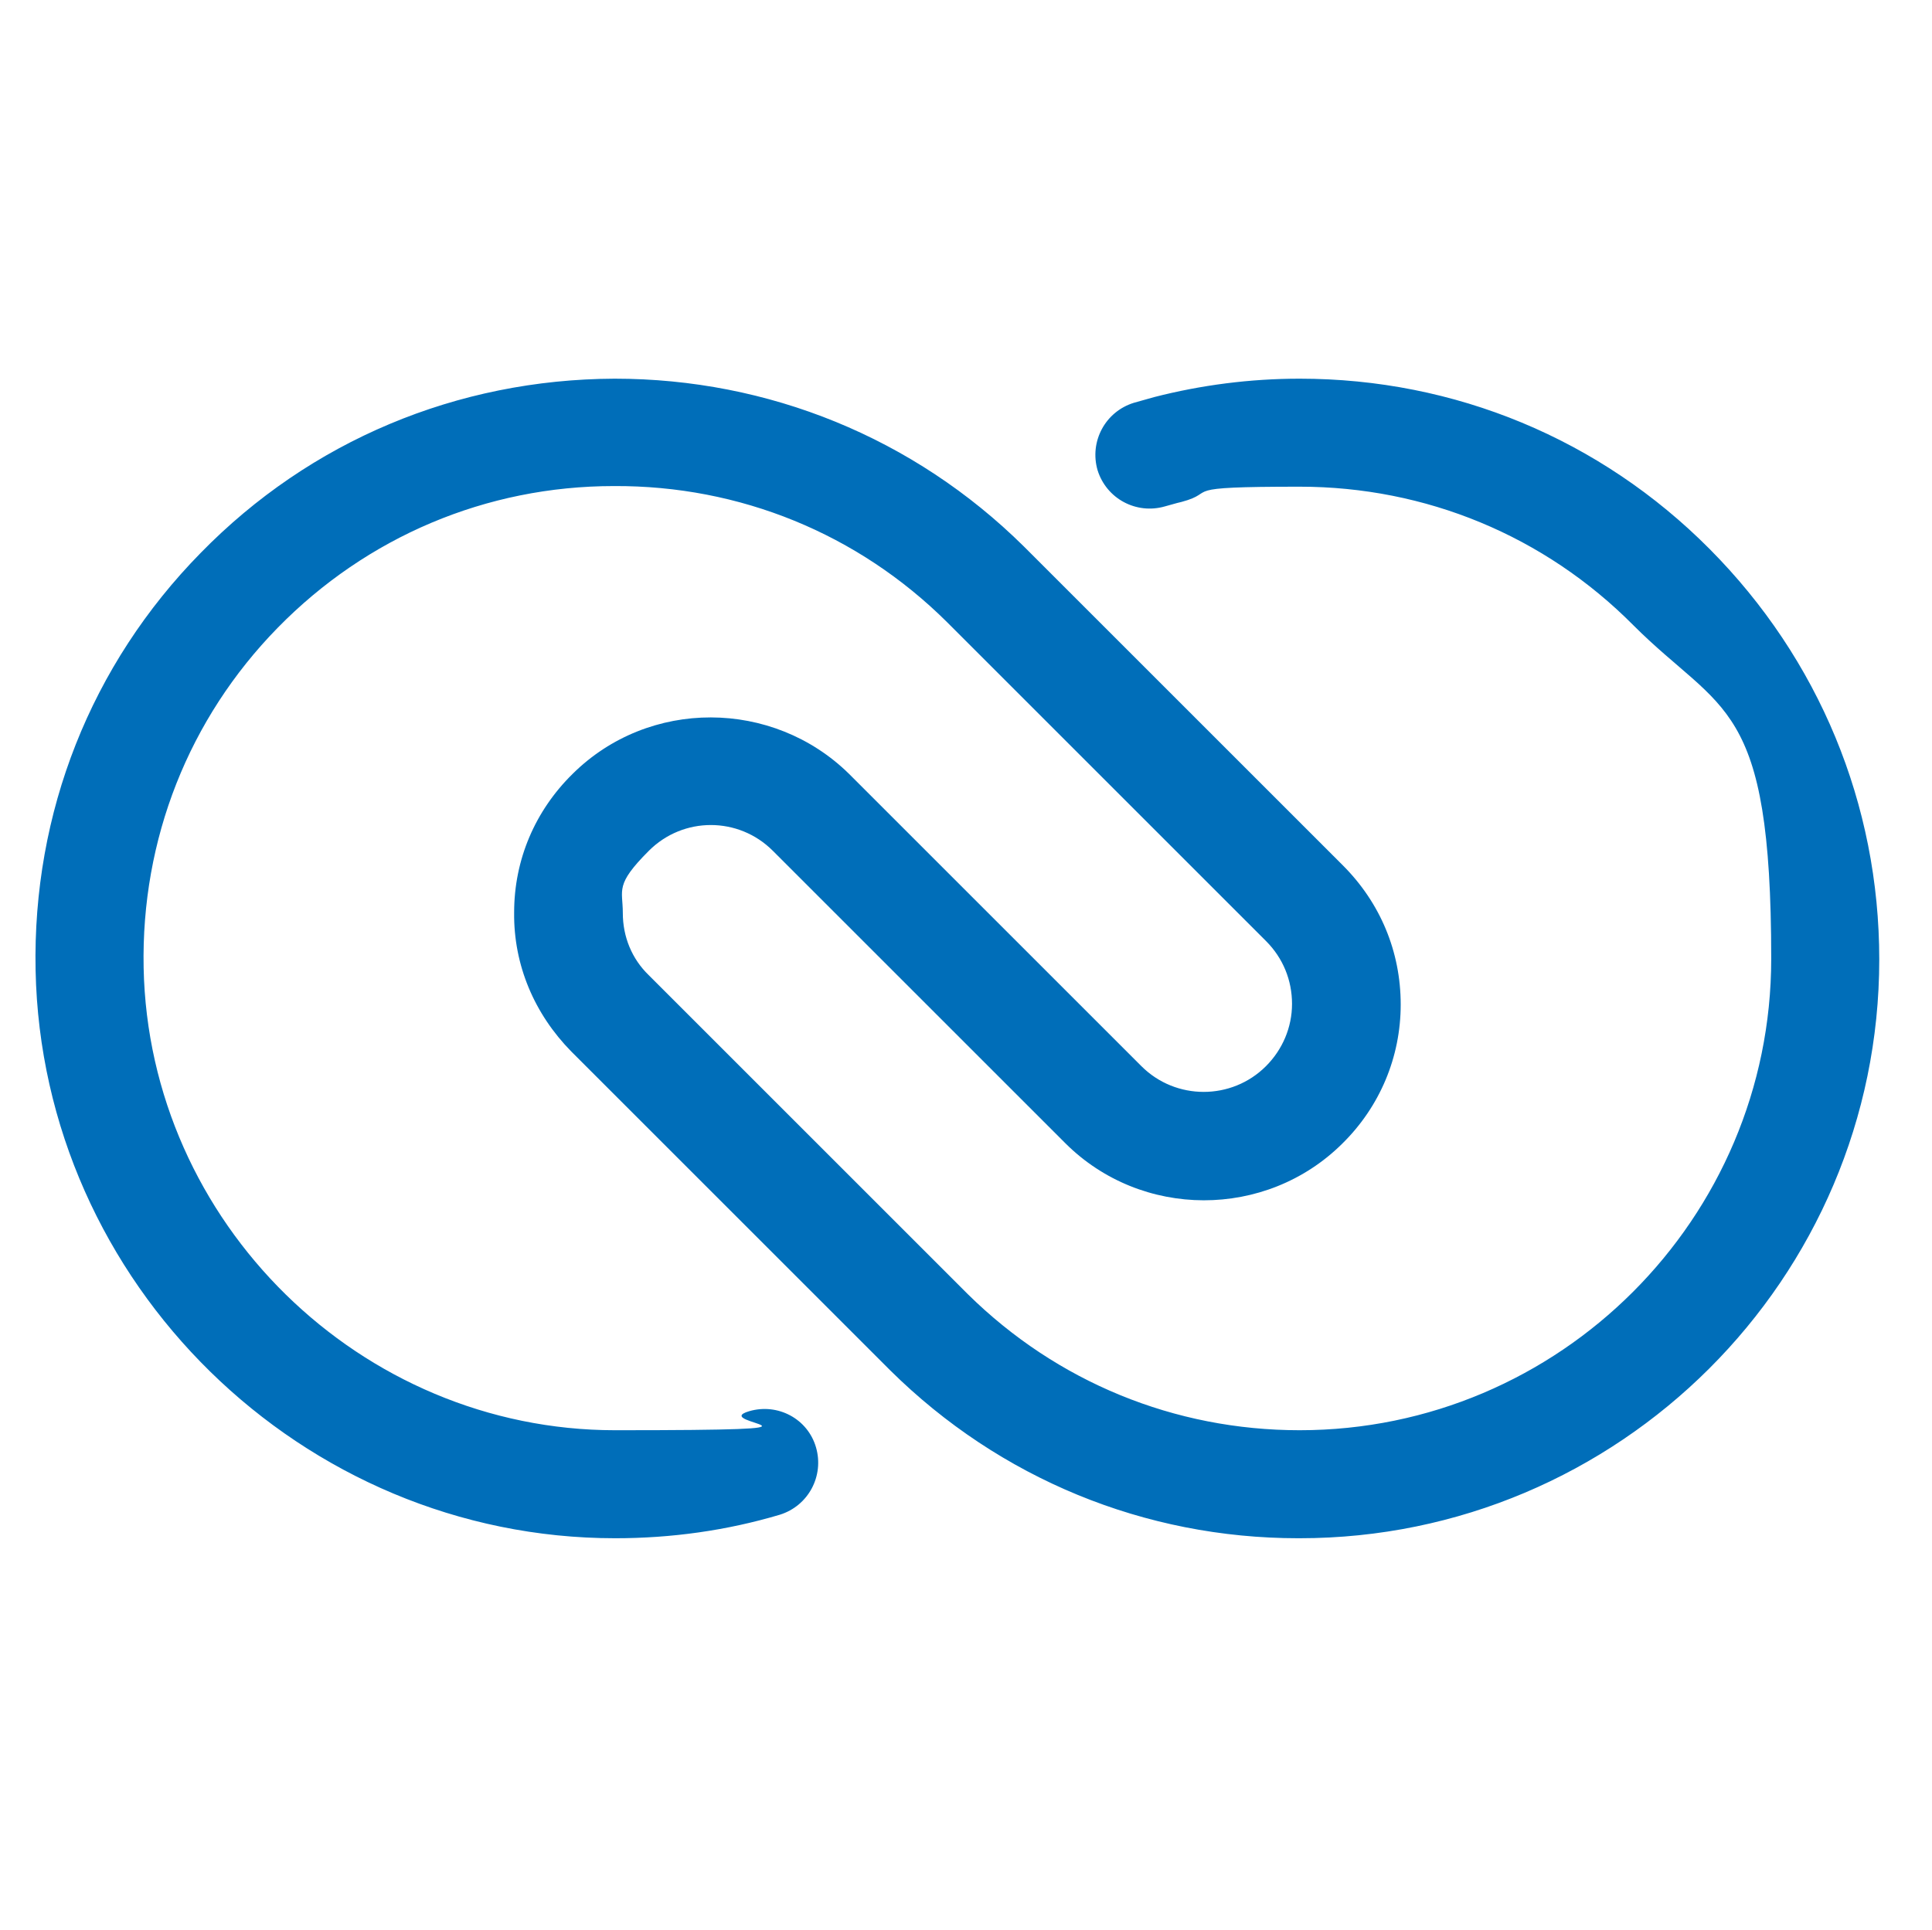 <?xml version="1.0" encoding="UTF-8"?>
<svg xmlns="http://www.w3.org/2000/svg" id="Layer_1" data-name="Layer 1" version="1.1" viewBox="0 0 304 303.8">
  <defs>
    <style>
      .cls-1 {
        fill: #006eb9;
        stroke-width: 0px;
      }
    </style>
  </defs>
  <g id="logo">
    <path class="cls-1" d="M204.3,242.1c-24.2,0-47-9.4-64.2-26.4l-50.2-50.2c-5.8-5.9-9.1-13.6-9-21.9,0-8.3,3.3-16,9.2-21.8,12-11.9,31.5-11.8,43.5,0l46,46c5.4,5.4,14.2,5.4,19.6,0,2.6-2.6,4.1-6.1,4.1-9.8s-1.4-7.2-4.1-9.9l-50.2-50.2c-14-13.9-32.6-21.5-52.4-21.4-20.1,0-38.9,8-52.9,22.3-14,14.3-21.5,33.3-21.1,53.5.8,40.1,34.1,72.8,74.2,72.8s14.3-1,21.1-3c4.5-1.3,9.2,1.2,10.5,5.7s-1.2,9.2-5.7,10.6c-8.4,2.5-17.1,3.7-25.9,3.7-49.3,0-90.2-40.1-91.2-89.4-.5-24.8,8.7-48.1,26-65.7,17.2-17.6,40.3-27.3,65.1-27.4,24.2,0,47.1,9.3,64.4,26.4l50.2,50.2c5.9,5.9,9.1,13.6,9.1,21.9s-3.3,16.1-9.2,21.9c-12,11.9-31.6,11.9-43.6-.1l-46-46c-5.4-5.4-14.1-5.4-19.5,0s-4.1,6.1-4.1,9.8,1.4,7.2,4.1,9.8l50.2,50.2c14,13.8,32.5,21.4,52.2,21.4,40.9,0,74.2-33.3,74.2-74.2s-7.7-38.5-21.7-52.5c-14-14.1-32.7-21.8-52.5-21.8s-12.6.8-18.6,2.4c-.9.2-1.8.5-2.6.7-4.5,1.3-9.2-1.2-10.6-5.7-1.3-4.5,1.2-9.2,5.7-10.6,1.1-.3,2.1-.6,3.2-.9,7.4-1.9,15.1-2.9,22.9-2.9,24.4,0,47.3,9.5,64.5,26.8,17.2,17.3,26.7,40.2,26.7,64.6,0,50.3-41,91.1-91.2,91.1h-.2Z"></path>
  </g>
</svg>

